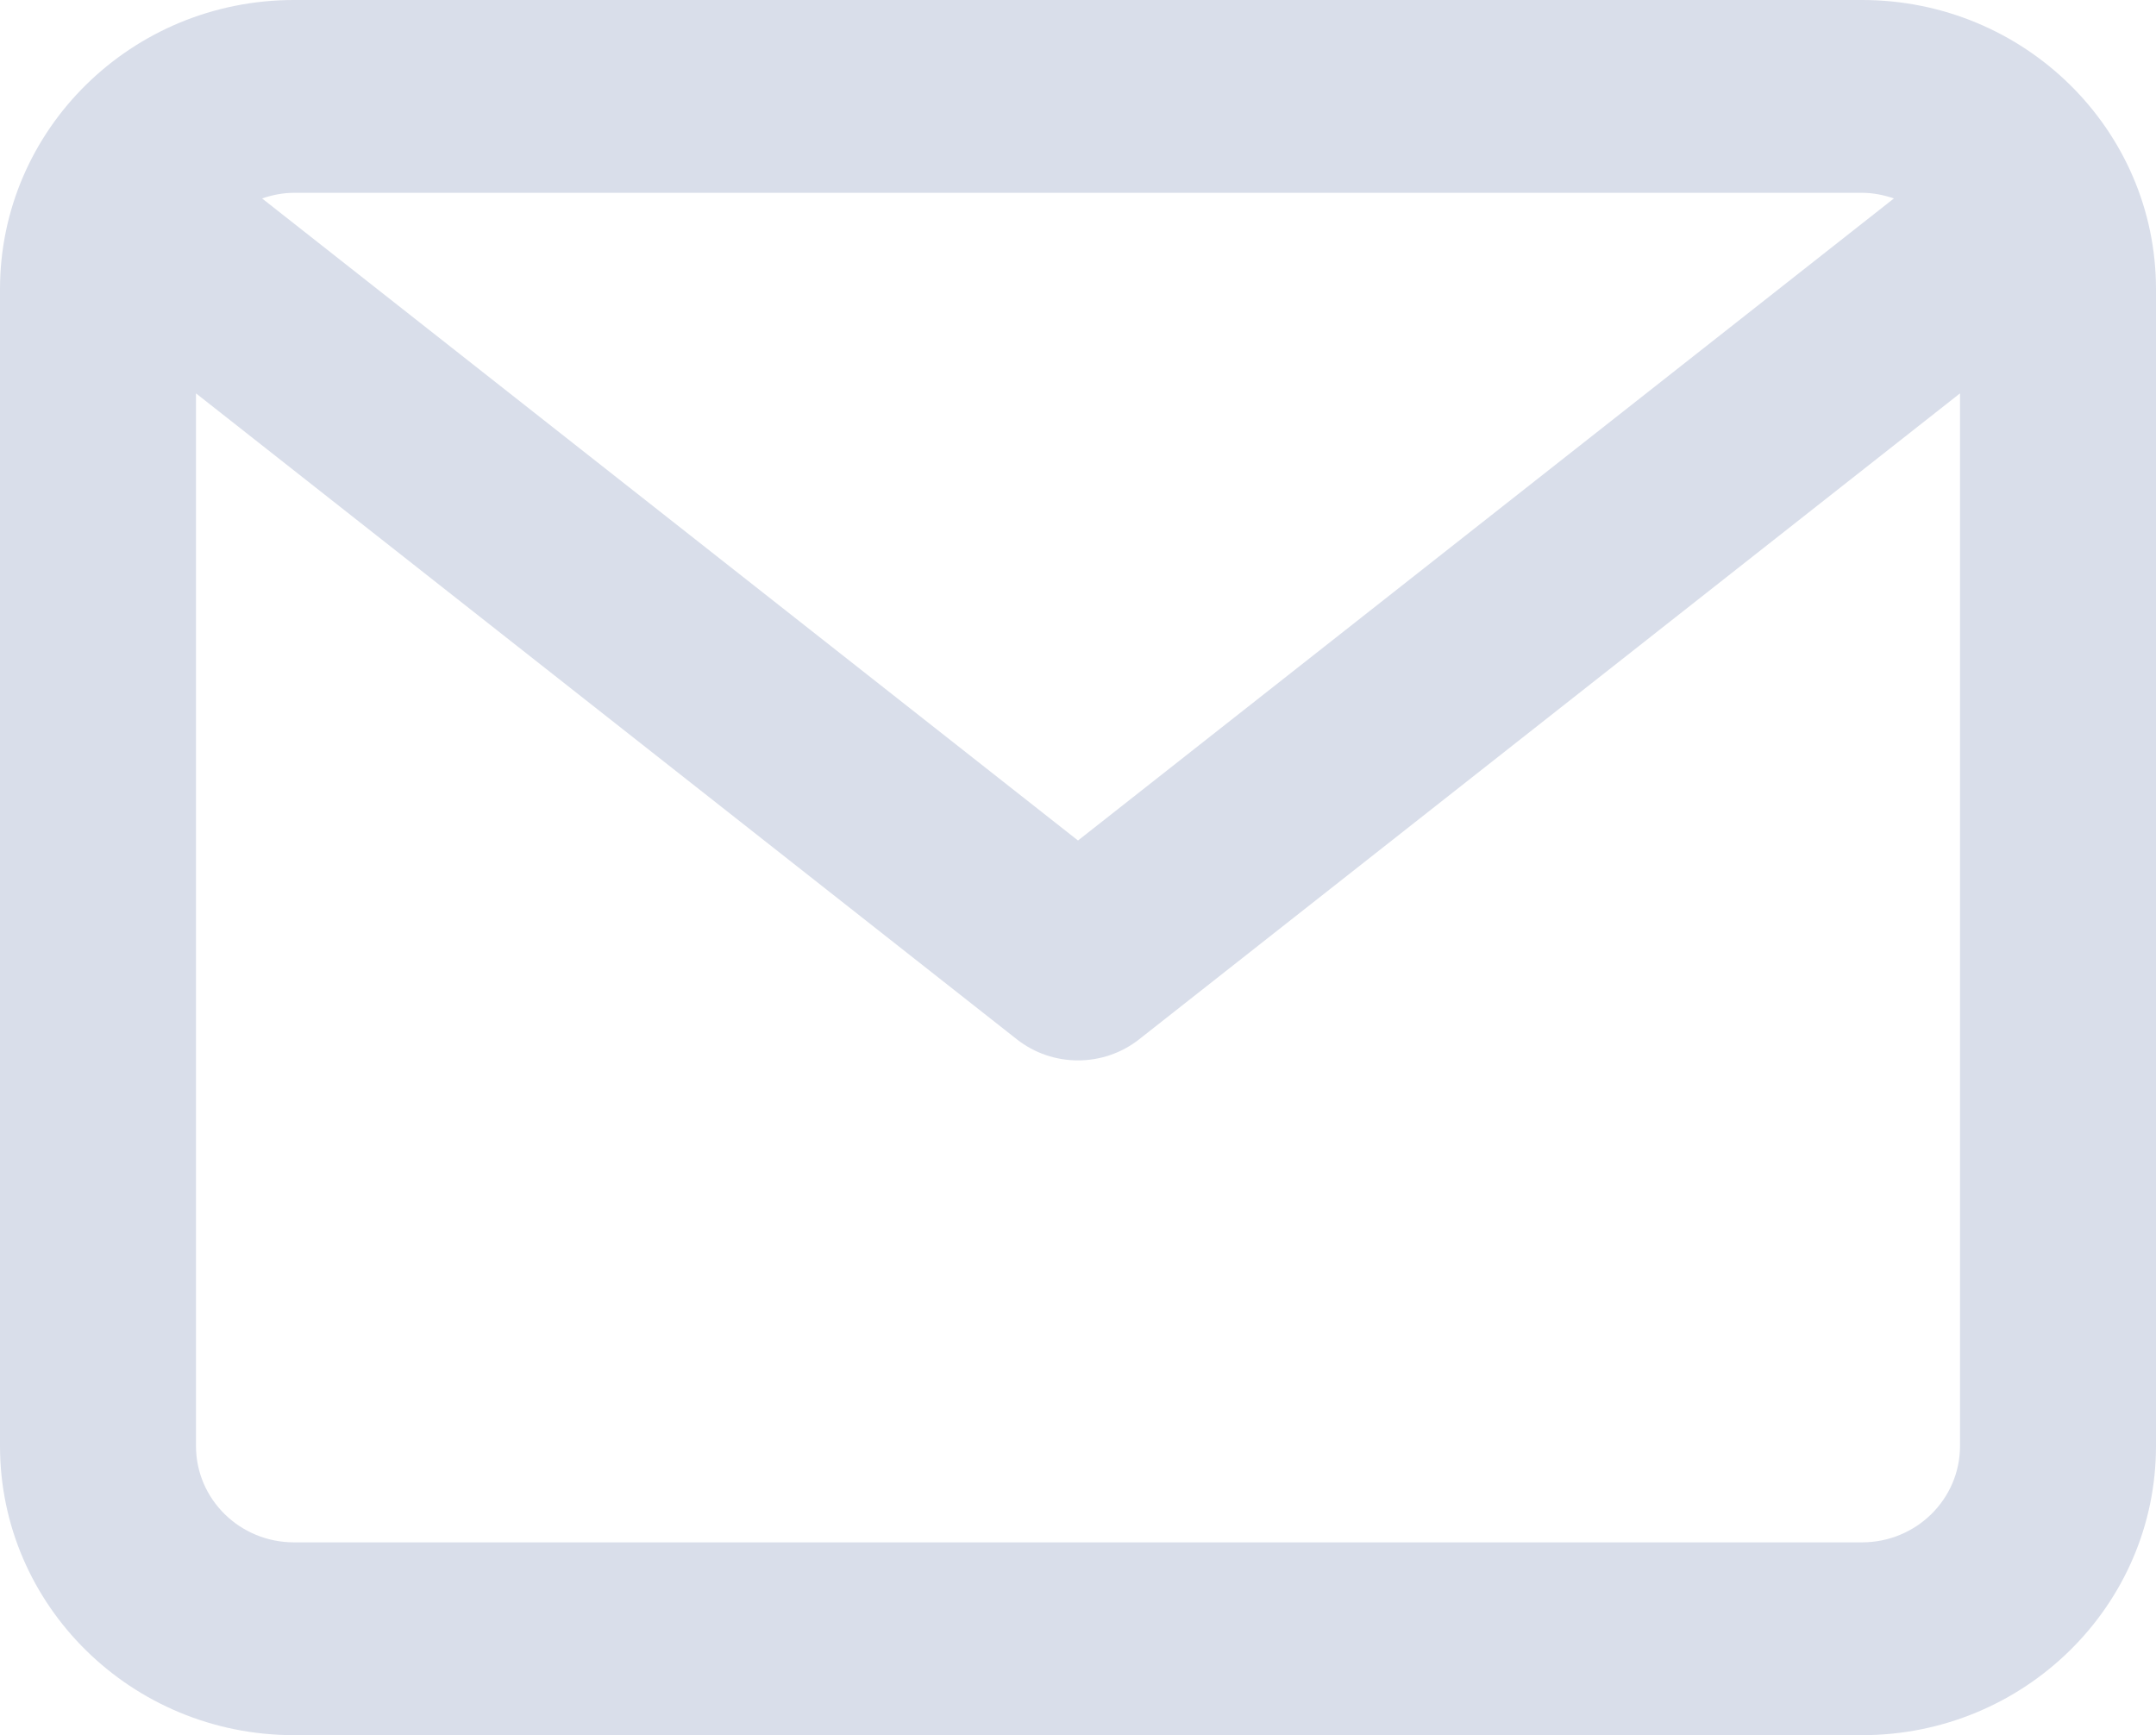 <svg width="41" height="33" viewBox="0 0 41 33" fill="none" xmlns="http://www.w3.org/2000/svg">
    <path d="M35.409 0H5.591C2.503 0 0 2.463 0 5.5V27.5C0 30.537 2.503 33 5.591 33H35.409C38.497 33 41 30.537 41 27.5V5.5C41 2.463 38.497 0 35.409 0ZM35.409 3.667C35.623 3.667 35.825 3.709 36.016 3.774L20.5 15.985L4.984 3.774C5.175 3.709 5.377 3.667 5.591 3.667H35.409ZM35.409 29.333H5.591C4.561 29.333 3.727 28.513 3.727 27.5V7.481L19.336 19.765C19.676 20.033 20.088 20.167 20.5 20.167C20.912 20.167 21.324 20.033 21.664 19.765L37.273 7.481V27.5C37.273 28.513 36.439 29.333 35.409 29.333Z" fill="#D9DEEA"/>
</svg>
